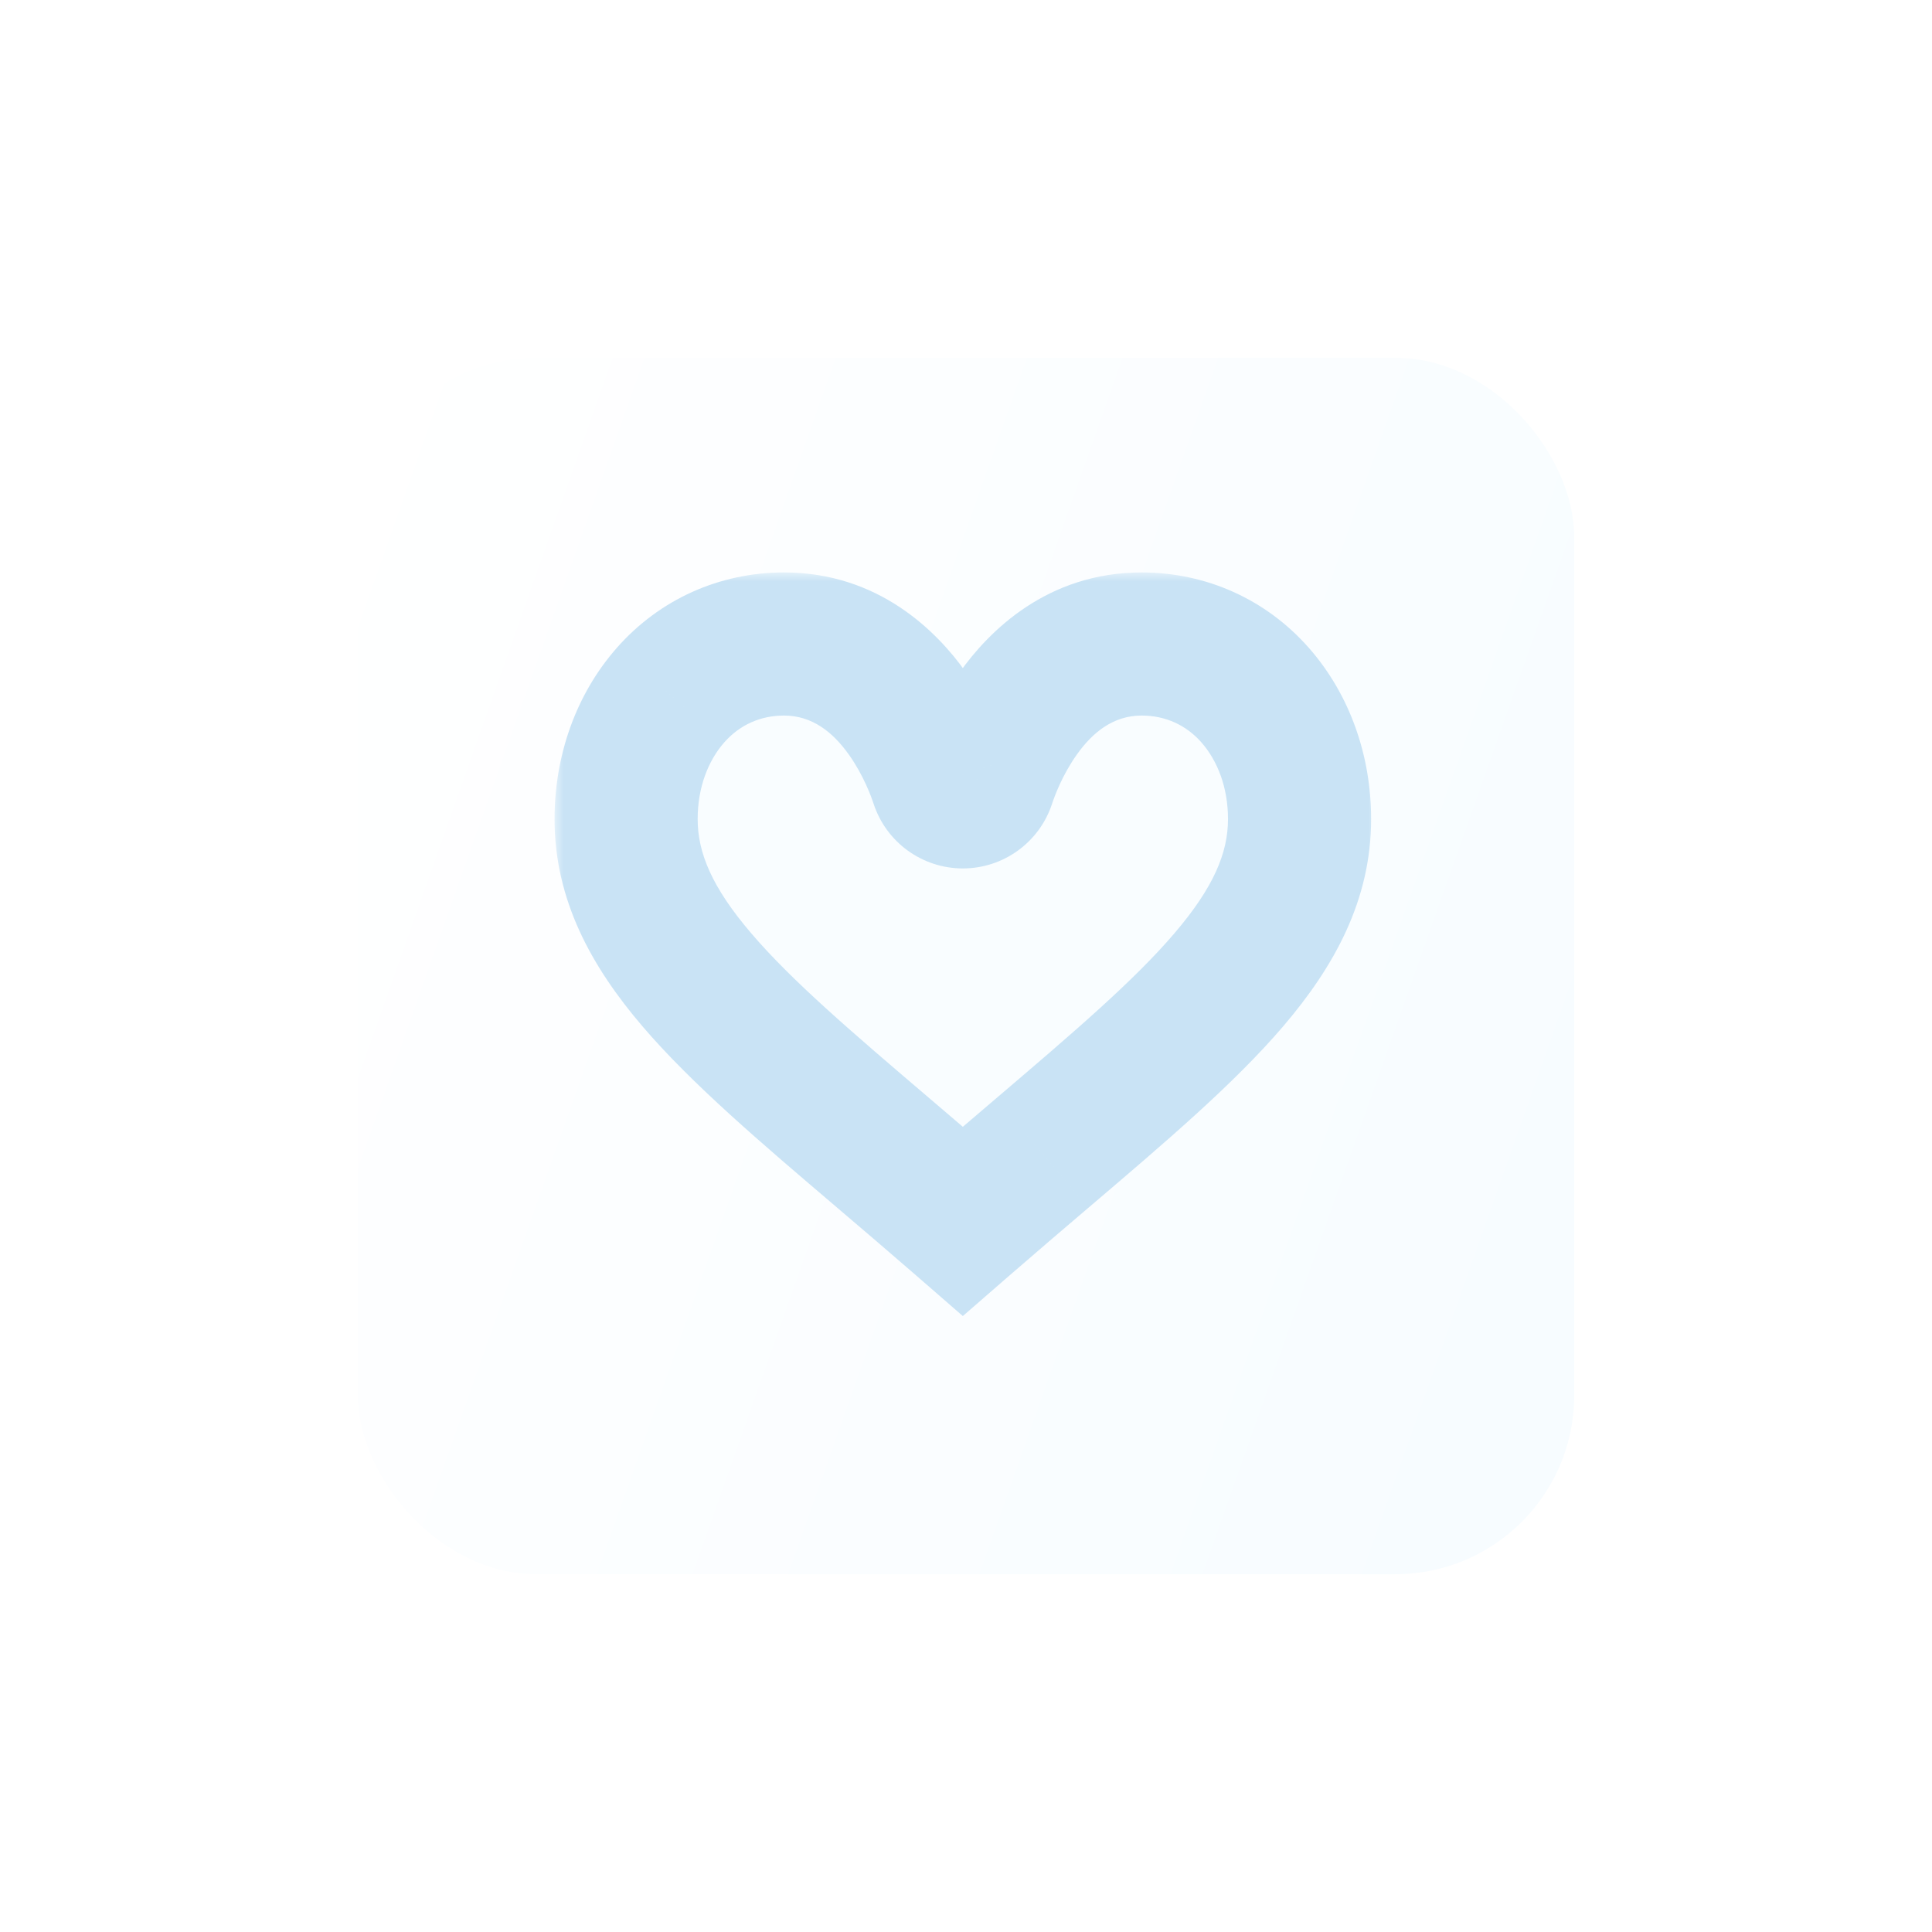 <?xml version="1.0" encoding="UTF-8"?> <svg xmlns="http://www.w3.org/2000/svg" width="108" height="108" viewBox="0 0 108 108" fill="none"> <g filter="url(#filter0_d)"> <rect x="20" y="18" width="68" height="68" rx="10" fill="url(#paint0_linear)"></rect> </g> <mask id="path-2-outside-1" maskUnits="userSpaceOnUse" x="31" y="32" width="46" height="42" fill="black"> <rect fill="white" x="31" y="32" width="46" height="42"></rect> <path fill-rule="evenodd" clip-rule="evenodd" d="M53.823 68.267C55.367 66.925 56.831 65.678 58.253 64.466C66.92 57.08 72.646 52.201 72.646 45.788C72.646 43.136 71.763 40.674 70.159 38.854C68.537 37.014 66.284 36 63.817 36C60.392 36 58.178 38.11 56.923 39.881C55.798 41.468 55.211 43.069 55.011 43.684C54.843 44.198 54.364 44.546 53.823 44.546C53.282 44.546 52.803 44.198 52.635 43.684C52.435 43.069 51.848 41.468 50.723 39.881C49.468 38.11 47.254 36 43.828 36C41.361 36 39.109 37.014 37.487 38.854C35.883 40.674 35 43.136 35 45.788C35 52.201 40.726 57.08 49.392 64.466C50.815 65.678 52.279 66.926 53.823 68.267Z"></path> </mask> <path fill-rule="evenodd" clip-rule="evenodd" d="M53.823 68.267C55.367 66.925 56.831 65.678 58.253 64.466C66.92 57.08 72.646 52.201 72.646 45.788C72.646 43.136 71.763 40.674 70.159 38.854C68.537 37.014 66.284 36 63.817 36C60.392 36 58.178 38.11 56.923 39.881C55.798 41.468 55.211 43.069 55.011 43.684C54.843 44.198 54.364 44.546 53.823 44.546C53.282 44.546 52.803 44.198 52.635 43.684C52.435 43.069 51.848 41.468 50.723 39.881C49.468 38.11 47.254 36 43.828 36C41.361 36 39.109 37.014 37.487 38.854C35.883 40.674 35 43.136 35 45.788C35 52.201 40.726 57.08 49.392 64.466C50.815 65.678 52.279 66.926 53.823 68.267Z" fill="#F9FDFF"></path> <path d="M58.253 64.466L60.847 67.51L60.848 67.51L58.253 64.466ZM53.823 68.267L51.199 71.286L53.823 73.568L56.447 71.286L53.823 68.267ZM70.159 38.854L73.159 36.209L73.159 36.209L70.159 38.854ZM56.923 39.881L60.187 42.193L60.187 42.193L56.923 39.881ZM55.011 43.684L51.208 42.444L51.207 42.445L55.011 43.684ZM52.635 43.684L56.438 42.445L56.438 42.444L52.635 43.684ZM50.723 39.881L47.459 42.193L47.459 42.193L50.723 39.881ZM37.487 38.854L34.486 36.209L34.486 36.21L37.487 38.854ZM49.392 64.466L46.798 67.51L46.798 67.51L49.392 64.466ZM55.659 61.421C54.238 62.632 52.76 63.892 51.199 65.249L56.447 71.286C57.974 69.959 59.423 68.724 60.847 67.51L55.659 61.421ZM68.646 45.788C68.646 47.663 67.856 49.591 65.658 52.164C63.395 54.814 60.08 57.654 55.659 61.421L60.848 67.51C65.094 63.892 68.975 60.599 71.741 57.36C74.573 54.044 76.646 50.326 76.646 45.788H68.646ZM67.158 41.499C68.056 42.518 68.646 44.013 68.646 45.788H76.646C76.646 42.26 75.469 38.83 73.159 36.209L67.158 41.499ZM63.817 40C65.143 40 66.3 40.526 67.158 41.499L73.159 36.209C70.773 33.502 67.426 32 63.817 32V40ZM60.187 42.193C61.09 40.918 62.252 40 63.817 40V32C58.531 32 55.265 35.303 53.659 37.568L60.187 42.193ZM58.814 44.923C58.95 44.507 59.385 43.325 60.187 42.193L53.66 37.568C52.211 39.612 51.472 41.631 51.208 42.444L58.814 44.923ZM53.823 48.546C56.095 48.546 58.11 47.084 58.814 44.922L51.207 42.445C51.576 41.312 52.632 40.546 53.823 40.546V48.546ZM48.832 44.922C49.536 47.084 51.55 48.546 53.823 48.546V40.546C55.014 40.546 56.07 41.312 56.438 42.445L48.832 44.922ZM47.459 42.193C48.261 43.325 48.696 44.507 48.832 44.923L56.438 42.444C56.173 41.631 55.435 39.612 53.986 37.568L47.459 42.193ZM43.828 40C45.393 40 46.555 40.918 47.459 42.193L53.986 37.568C52.381 35.303 49.115 32 43.828 32V40ZM40.488 41.499C41.346 40.526 42.503 40 43.828 40V32C40.22 32 36.873 33.502 34.486 36.209L40.488 41.499ZM39 45.788C39 44.013 39.59 42.518 40.488 41.499L34.486 36.21C32.177 38.83 31 42.26 31 45.788H39ZM51.987 61.421C47.566 57.654 44.251 54.814 41.988 52.164C39.79 49.591 39 47.663 39 45.788H31C31 50.326 33.073 54.044 35.904 57.36C38.671 60.599 42.552 63.892 46.798 67.51L51.987 61.421ZM56.447 65.249C54.886 63.892 53.408 62.632 51.987 61.421L46.798 67.51C48.222 68.724 49.672 69.959 51.199 71.286L56.447 65.249Z" fill="#C9E3F5" mask="url(#path-2-outside-1)"></path> <defs> <filter id="filter0_d" x="0" y="0" width="108" height="108" filterUnits="userSpaceOnUse" color-interpolation-filters="sRGB"> <feFlood flood-opacity="0" result="BackgroundImageFix"></feFlood> <feColorMatrix in="SourceAlpha" type="matrix" values="0 0 0 0 0 0 0 0 0 0 0 0 0 0 0 0 0 0 127 0"></feColorMatrix> <feOffset dy="2"></feOffset> <feGaussianBlur stdDeviation="10"></feGaussianBlur> <feColorMatrix type="matrix" values="0 0 0 0 0.804 0 0 0 0 0.914 0 0 0 0 0.98 0 0 0 1 0"></feColorMatrix> <feBlend mode="normal" in2="BackgroundImageFix" result="effect1_dropShadow"></feBlend> <feBlend mode="normal" in="SourceGraphic" in2="effect1_dropShadow" result="shape"></feBlend> </filter> <linearGradient id="paint0_linear" x1="83.467" y1="80.333" x2="7.462" y2="53.46" gradientUnits="userSpaceOnUse"> <stop stop-color="#F7FCFF"></stop> <stop offset="1" stop-color="white"></stop> </linearGradient> </defs> </svg> 